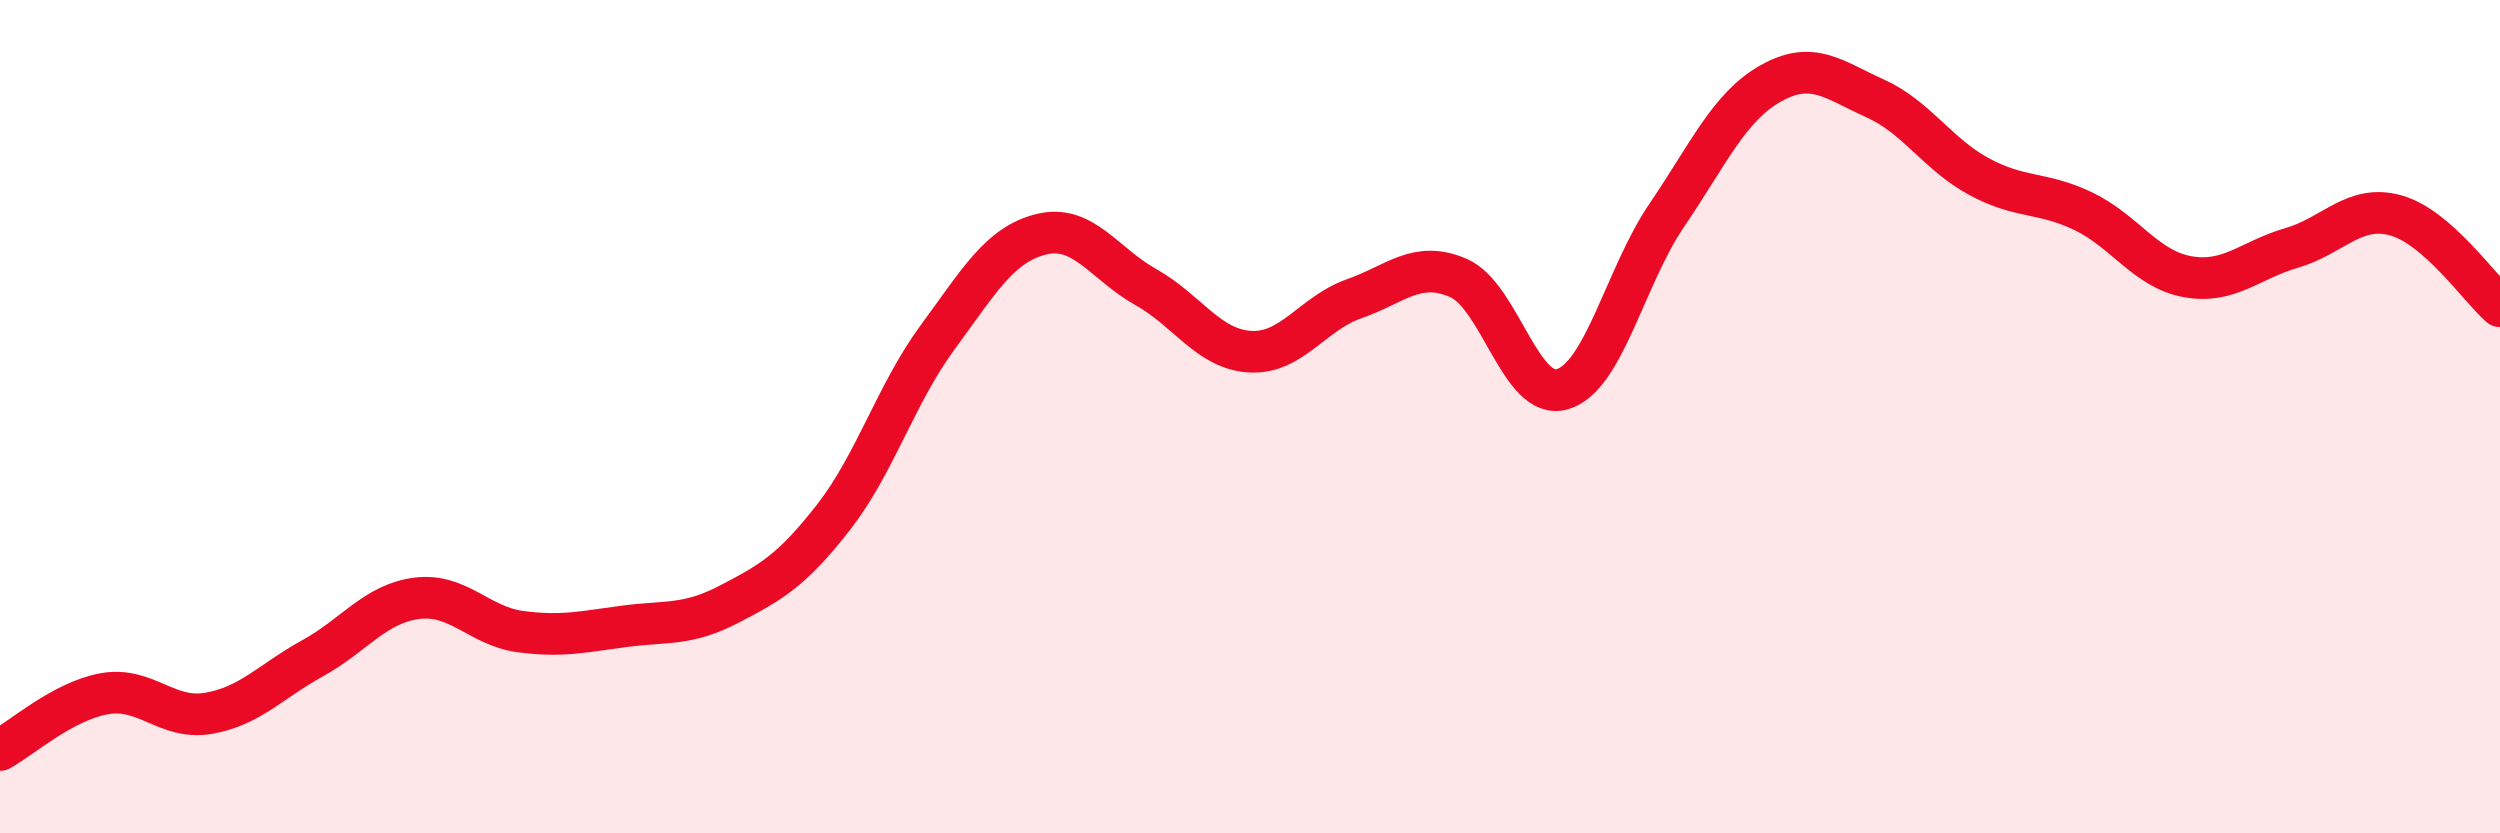 
    <svg width="60" height="20" viewBox="0 0 60 20" xmlns="http://www.w3.org/2000/svg">
      <path
        d="M 0,18 C 0.5,17.73 1.5,16.83 2.5,16.65 C 3.5,16.47 4,17.29 5,17.12 C 6,16.95 6.5,16.35 7.5,15.8 C 8.5,15.25 9,14.49 10,14.36 C 11,14.23 11.5,15.03 12.5,15.16 C 13.5,15.29 14,15.16 15,15.03 C 16,14.9 16.5,15.02 17.5,14.5 C 18.5,13.98 19,13.7 20,12.42 C 21,11.14 21.5,9.46 22.5,8.1 C 23.5,6.74 24,5.86 25,5.62 C 26,5.38 26.5,6.33 27.5,6.89 C 28.5,7.45 29,8.38 30,8.44 C 31,8.5 31.5,7.52 32.5,7.17 C 33.5,6.82 34,6.24 35,6.67 C 36,7.1 36.5,9.64 37.5,9.34 C 38.5,9.04 39,6.64 40,5.17 C 41,3.7 41.5,2.56 42.5,2 C 43.5,1.44 44,1.91 45,2.36 C 46,2.81 46.5,3.7 47.5,4.24 C 48.5,4.78 49,4.59 50,5.07 C 51,5.55 51.5,6.46 52.5,6.64 C 53.5,6.82 54,6.24 55,5.95 C 56,5.66 56.5,4.89 57.5,5.17 C 58.5,5.45 59.5,6.91 60,7.35L60 20L0 20Z"
        fill="#EB0A25"
        opacity="0.1"
        stroke-linecap="round"
        stroke-linejoin="round"
      />
      <path
        d="M 0,18 C 0.5,17.73 1.5,16.83 2.5,16.65 C 3.5,16.47 4,17.29 5,17.12 C 6,16.95 6.5,16.35 7.5,15.8 C 8.5,15.25 9,14.49 10,14.36 C 11,14.23 11.5,15.03 12.5,15.16 C 13.5,15.29 14,15.16 15,15.03 C 16,14.9 16.5,15.02 17.5,14.5 C 18.5,13.98 19,13.7 20,12.42 C 21,11.14 21.5,9.46 22.5,8.1 C 23.5,6.74 24,5.86 25,5.62 C 26,5.38 26.5,6.33 27.5,6.89 C 28.5,7.45 29,8.38 30,8.44 C 31,8.5 31.5,7.52 32.5,7.17 C 33.5,6.82 34,6.24 35,6.67 C 36,7.1 36.5,9.64 37.5,9.34 C 38.5,9.04 39,6.64 40,5.17 C 41,3.7 41.5,2.56 42.5,2 C 43.5,1.44 44,1.91 45,2.36 C 46,2.81 46.5,3.7 47.5,4.24 C 48.5,4.78 49,4.59 50,5.07 C 51,5.55 51.5,6.46 52.5,6.64 C 53.5,6.82 54,6.24 55,5.95 C 56,5.66 56.5,4.89 57.5,5.17 C 58.5,5.45 59.5,6.91 60,7.35"
        stroke="#EB0A25"
        stroke-width="1"
        fill="none"
        stroke-linecap="round"
        stroke-linejoin="round"
      />
    </svg>
  